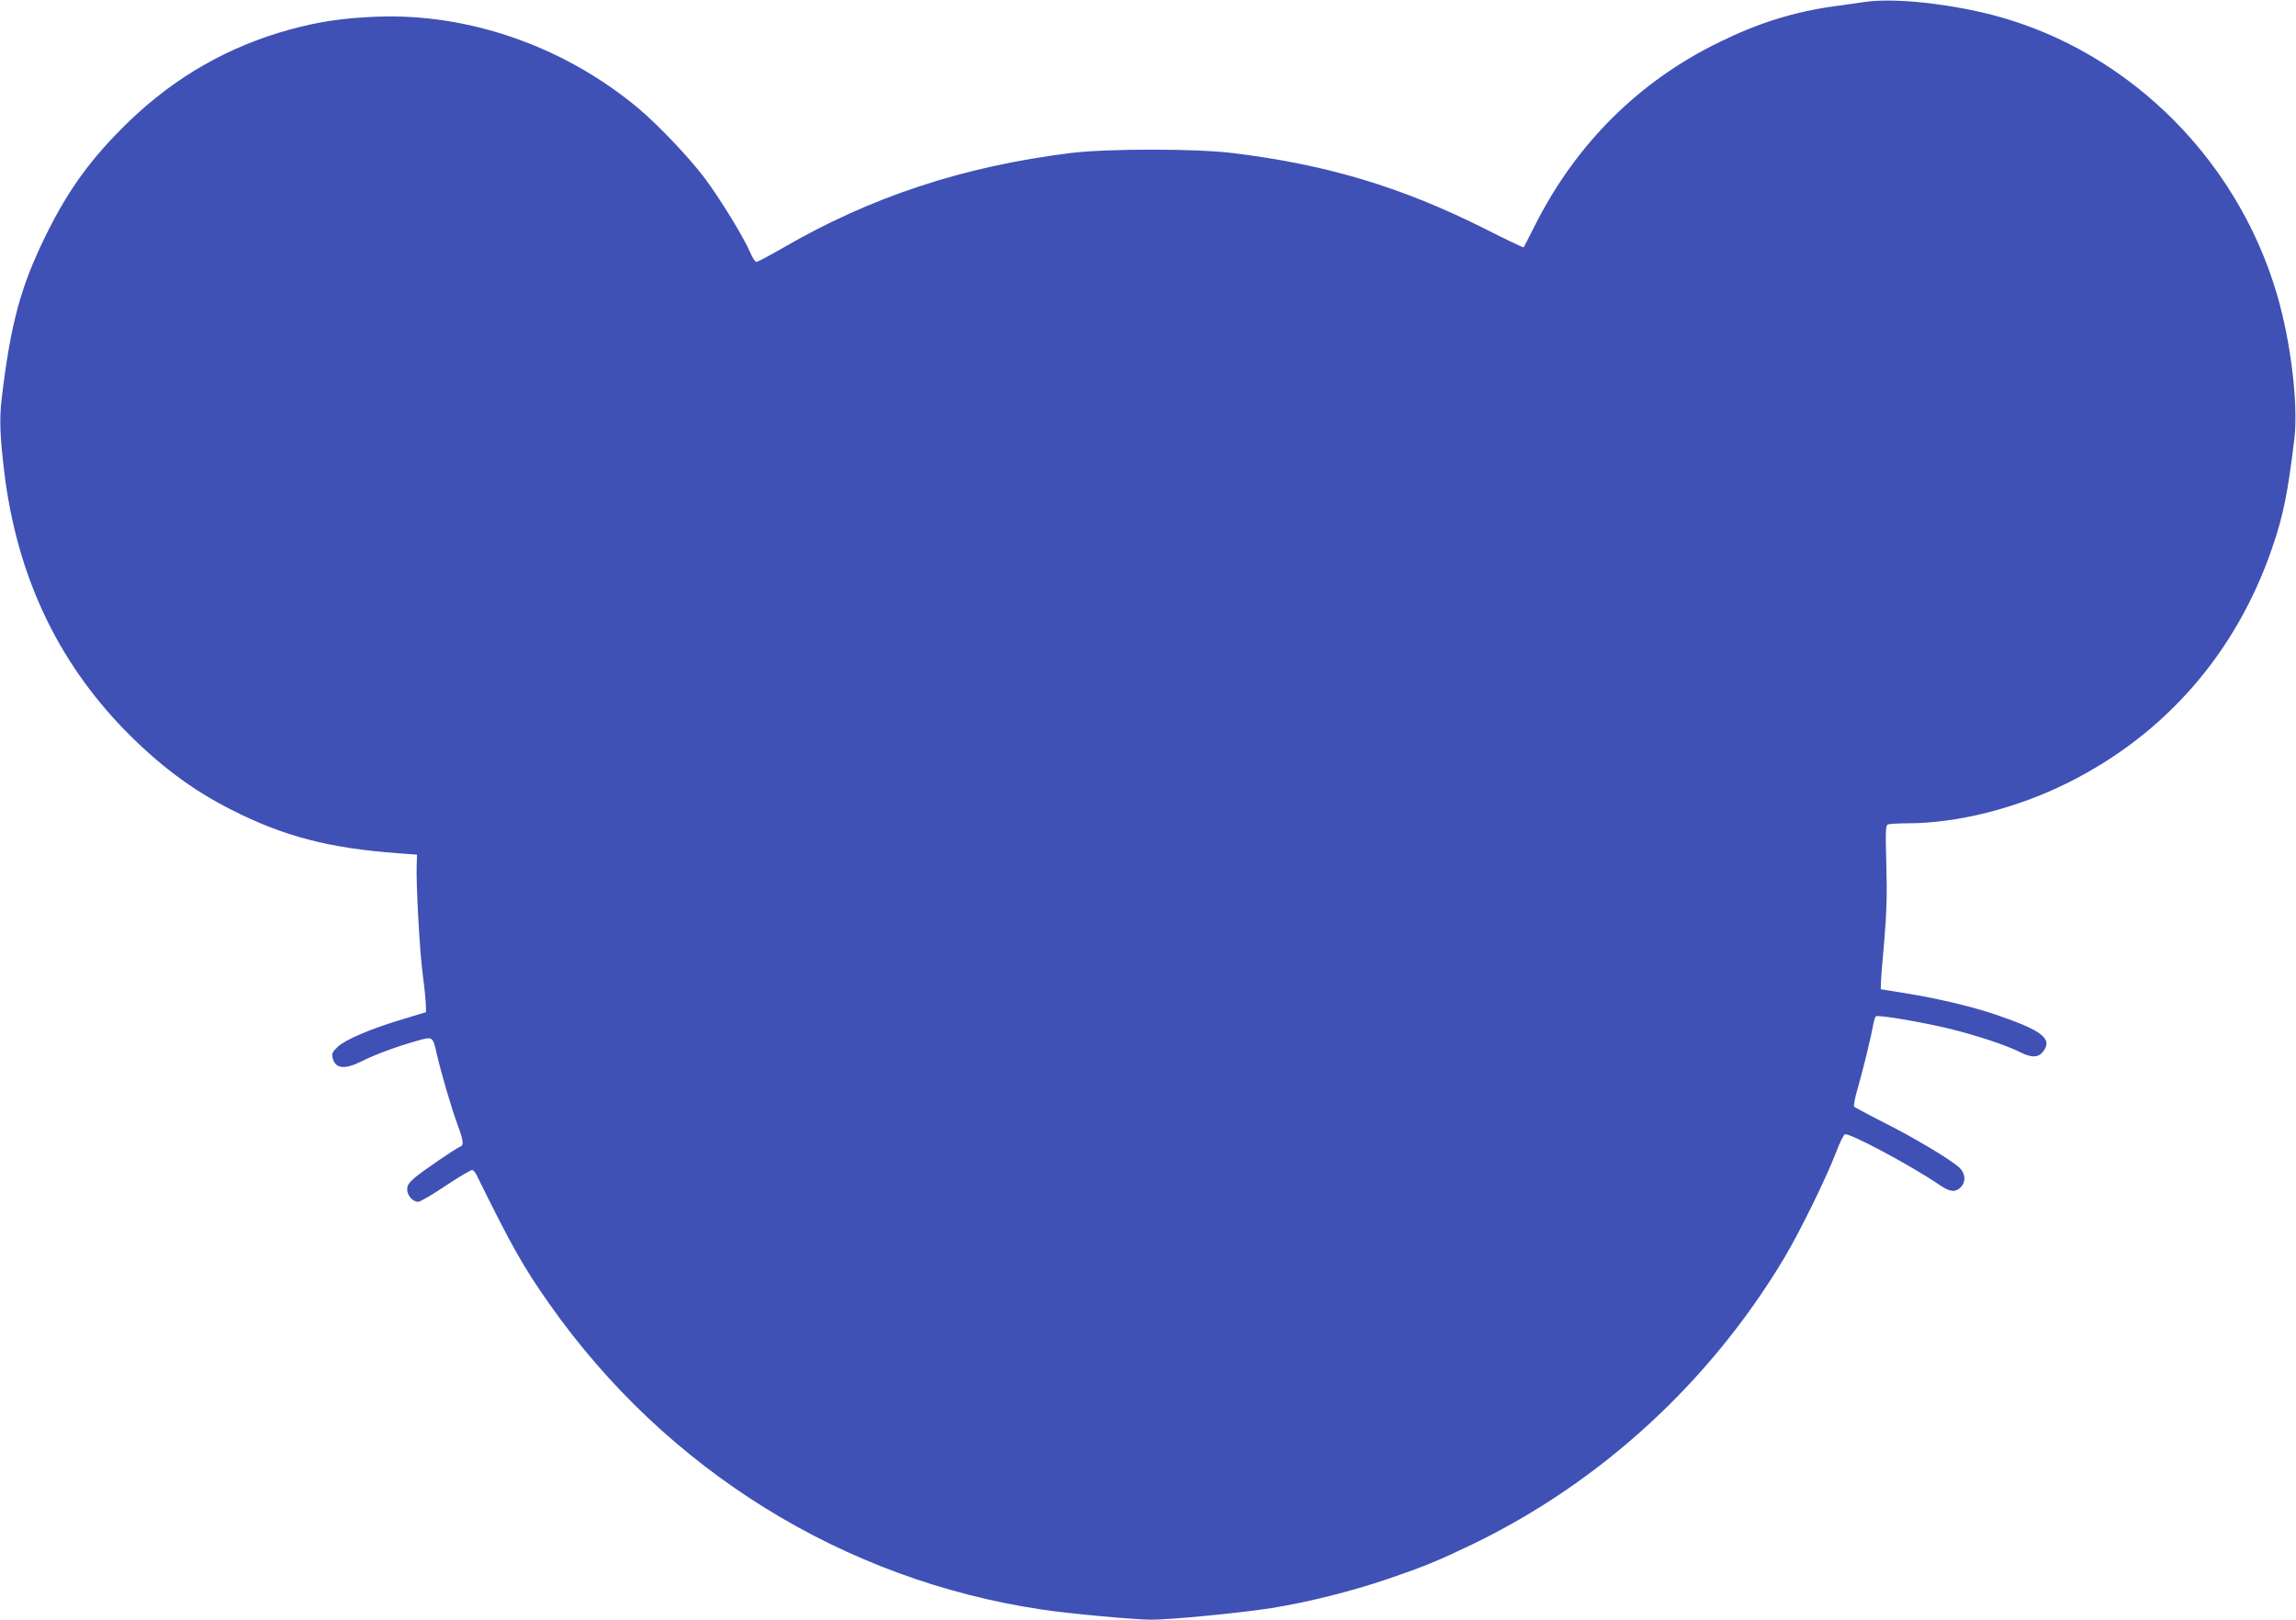 <?xml version="1.0" standalone="no"?>
<!DOCTYPE svg PUBLIC "-//W3C//DTD SVG 20010904//EN"
 "http://www.w3.org/TR/2001/REC-SVG-20010904/DTD/svg10.dtd">
<svg version="1.0" xmlns="http://www.w3.org/2000/svg"
 width="1280pt" height="903pt" viewBox="0 0 1280 903"
 preserveAspectRatio="xMidYMid meet">
<g transform="translate(0,903) scale(0.1,-0.1)"
fill="#3f51b5" stroke="none">
<path d="M10395 9019 c-33 -5 -109 -16 -170 -24 -223 -31 -420 -92 -640 -200
-446 -217 -796 -564 -1025 -1016 -34 -68 -64 -126 -66 -128 -2 -2 -97 43 -211
101 -467 235 -886 361 -1413 425 -206 25 -697 25 -900 0 -599 -74 -1117 -245
-1607 -530 -73 -42 -139 -77 -146 -77 -7 0 -23 24 -35 53 -34 81 -168 300
-252 412 -87 116 -261 299 -372 392 -412 344 -944 530 -1458 510 -190 -8 -321
-27 -485 -72 -342 -94 -639 -264 -898 -514 -209 -203 -335 -376 -463 -636
-140 -286 -195 -490 -245 -911 -13 -110 -9 -207 15 -408 70 -570 292 -1046
670 -1435 190 -194 374 -333 593 -444 292 -149 547 -216 933 -244 l105 -8 -2
-60 c-4 -106 17 -486 34 -610 9 -66 16 -140 17 -164 l1 -44 -129 -39 c-178
-53 -321 -114 -363 -154 -30 -28 -34 -38 -29 -61 15 -62 66 -68 164 -19 73 37
195 82 309 114 86 24 86 24 108 -74 26 -112 82 -303 115 -392 34 -92 37 -117
15 -125 -25 -10 -210 -136 -253 -173 -32 -27 -42 -43 -42 -65 0 -34 31 -69 61
-69 12 0 82 41 156 91 74 49 140 88 146 86 7 -2 17 -14 24 -28 198 -402 261
-513 406 -719 652 -927 1642 -1540 2749 -1704 145 -22 516 -56 606 -56 112 0
499 38 672 65 204 33 447 94 640 160 209 71 286 103 480 196 715 346 1322 903
1736 1594 88 148 233 443 289 588 20 54 43 101 50 103 25 10 376 -178 529
-283 55 -38 87 -42 116 -13 33 33 27 83 -14 117 -63 51 -239 156 -406 241 -91
46 -169 88 -173 92 -5 4 5 54 22 111 29 102 72 278 85 351 4 21 10 40 15 42
14 9 254 -32 404 -68 153 -37 322 -93 399 -132 63 -32 101 -31 127 2 57 72 -2
118 -259 206 -129 44 -307 87 -485 117 l-160 26 1 35 c0 19 9 127 19 240 13
157 16 256 11 422 -5 190 -4 217 10 222 9 3 57 6 108 6 277 0 611 84 894 226
543 270 939 725 1139 1309 62 179 88 309 124 610 22 190 -19 536 -96 800 -230
789 -877 1405 -1659 1579 -241 54 -497 76 -641 55z"/>
</g>
</svg>
